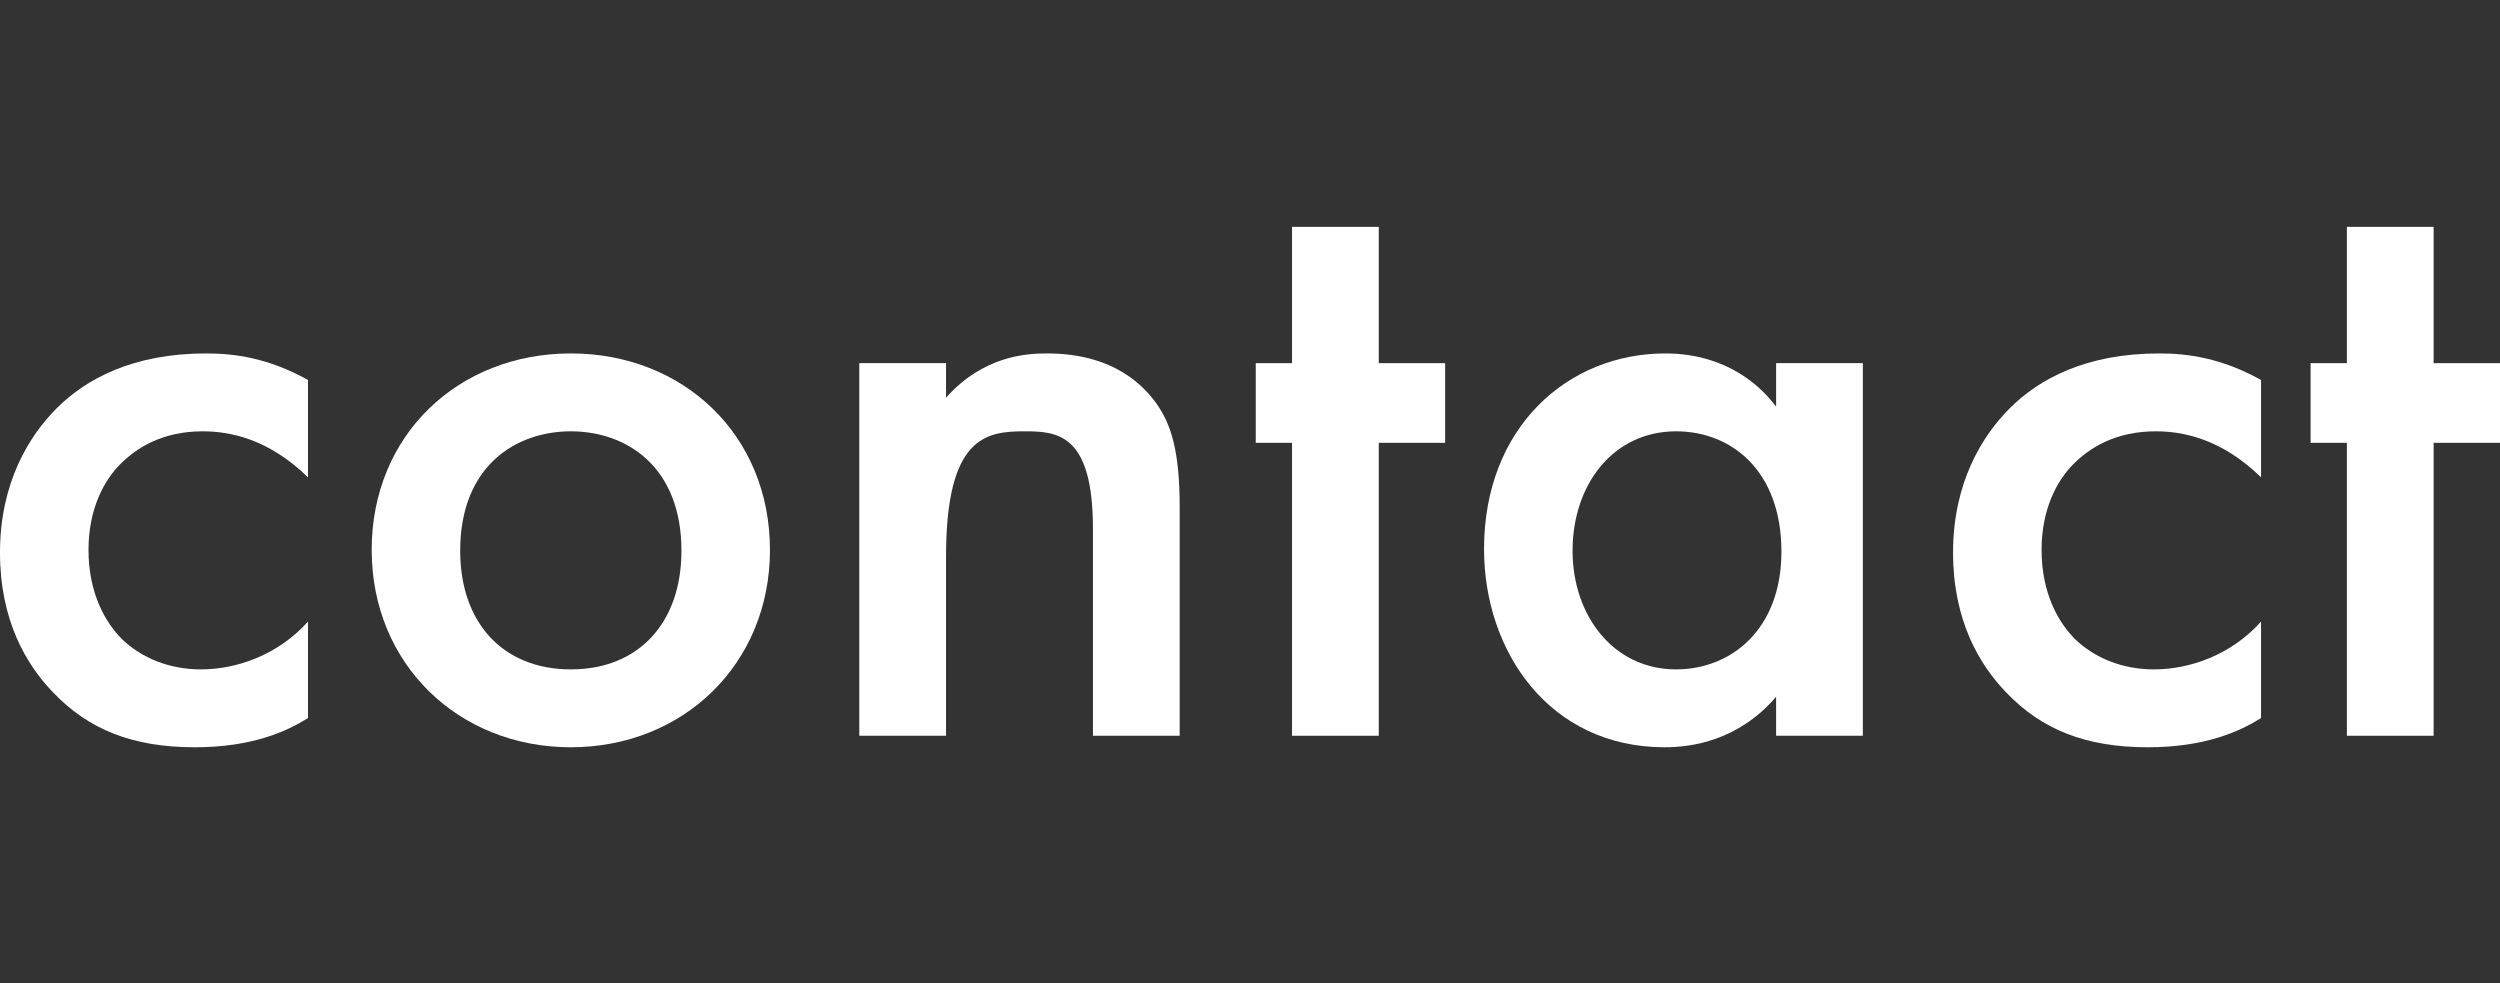 <?xml version="1.0" encoding="UTF-8"?><svg id="_レイヤー_2" xmlns="http://www.w3.org/2000/svg" width="283.17" height="111.374" viewBox="0 0 283.17 111.374"><rect x="0" y="0" width="283.17" height="111.374" fill="#333333" stroke="none"/><g id="_レイヤー_1-2"><rect width="283.17" height="111.374" fill="#510e0e" opacity="0" stroke-width="0"/><path d="M34.886,54.067c-4.511-4.411-8.921-5.213-11.929-5.213-4.612,0-7.52,1.905-9.324,3.709-1.804,1.805-3.608,5.013-3.608,9.724,0,4.912,1.905,8.22,3.809,10.125,2.205,2.105,5.313,3.408,8.921,3.408,4.009,0,8.722-1.604,12.13-5.413v10.927c-2.406,1.504-6.315,3.308-12.831,3.308-7.017,0-12.029-2.005-16.04-6.215-3.007-3.108-6.015-8.12-6.015-15.839,0-7.919,3.309-13.232,6.416-16.34,3.309-3.308,8.622-6.215,16.941-6.215,3.209,0,7.018.501,11.529,3.007v11.027Z" fill="#fff" stroke-width="0"/><path d="M87.211,62.287c0,12.931-9.824,22.354-22.555,22.354s-22.556-9.423-22.556-22.354c0-13.032,9.824-22.254,22.556-22.254s22.555,9.223,22.555,22.254ZM77.186,62.387c0-9.624-6.315-13.533-12.53-13.533s-12.531,3.909-12.531,13.533c0,8.12,4.811,13.433,12.531,13.433s12.53-5.313,12.53-13.433Z" fill="#fff" stroke-width="0"/><path d="M97.331,41.135h9.824v3.909c4.211-4.712,9.022-5.012,11.427-5.012,7.82,0,11.128,3.909,12.432,5.714,1.603,2.306,2.606,5.213,2.606,11.729v25.863h-9.824v-23.458c0-10.726-4.011-11.027-7.72-11.027-4.41,0-8.921.602-8.921,14.234v20.25h-9.824v-42.203Z" fill="#fff" stroke-width="0"/><path d="M156.17,50.157v33.181h-9.824v-33.181h-4.11v-9.022h4.11v-15.438h9.824v15.438h7.518v9.022h-7.518Z" fill="#fff" stroke-width="0"/><path d="M201.177,41.135h9.824v42.203h-9.824v-4.411c-4.311,5.013-9.624,5.714-12.632,5.714-13.031,0-20.45-10.827-20.45-22.455,0-13.733,9.423-22.154,20.551-22.154,3.108,0,8.52.801,12.531,6.015v-4.912ZM178.12,62.387c0,7.318,4.612,13.433,11.729,13.433,6.214,0,11.929-4.511,11.929-13.333,0-9.223-5.714-13.633-11.929-13.633-7.117,0-11.729,6.015-11.729,13.533Z" fill="#fff" stroke-width="0"/><path d="M256.106,54.067c-4.511-4.411-8.921-5.213-11.929-5.213-4.612,0-7.52,1.905-9.324,3.709-1.804,1.805-3.608,5.013-3.608,9.724,0,4.912,1.905,8.22,3.809,10.125,2.205,2.105,5.313,3.408,8.921,3.408,4.009,0,8.722-1.604,12.13-5.413v10.927c-2.406,1.504-6.315,3.308-12.831,3.308-7.017,0-12.029-2.005-16.04-6.215-3.007-3.108-6.015-8.12-6.015-15.839,0-7.919,3.309-13.232,6.416-16.34,3.309-3.308,8.622-6.215,16.941-6.215,3.209,0,7.018.501,11.529,3.007v11.027Z" fill="#fff" stroke-width="0"/><path d="M275.651,50.157v33.181h-9.824v-33.181h-4.11v-9.022h4.11v-15.438h9.824v15.438h7.518v9.022h-7.518Z" fill="#fff" stroke-width="0"/></g></svg>